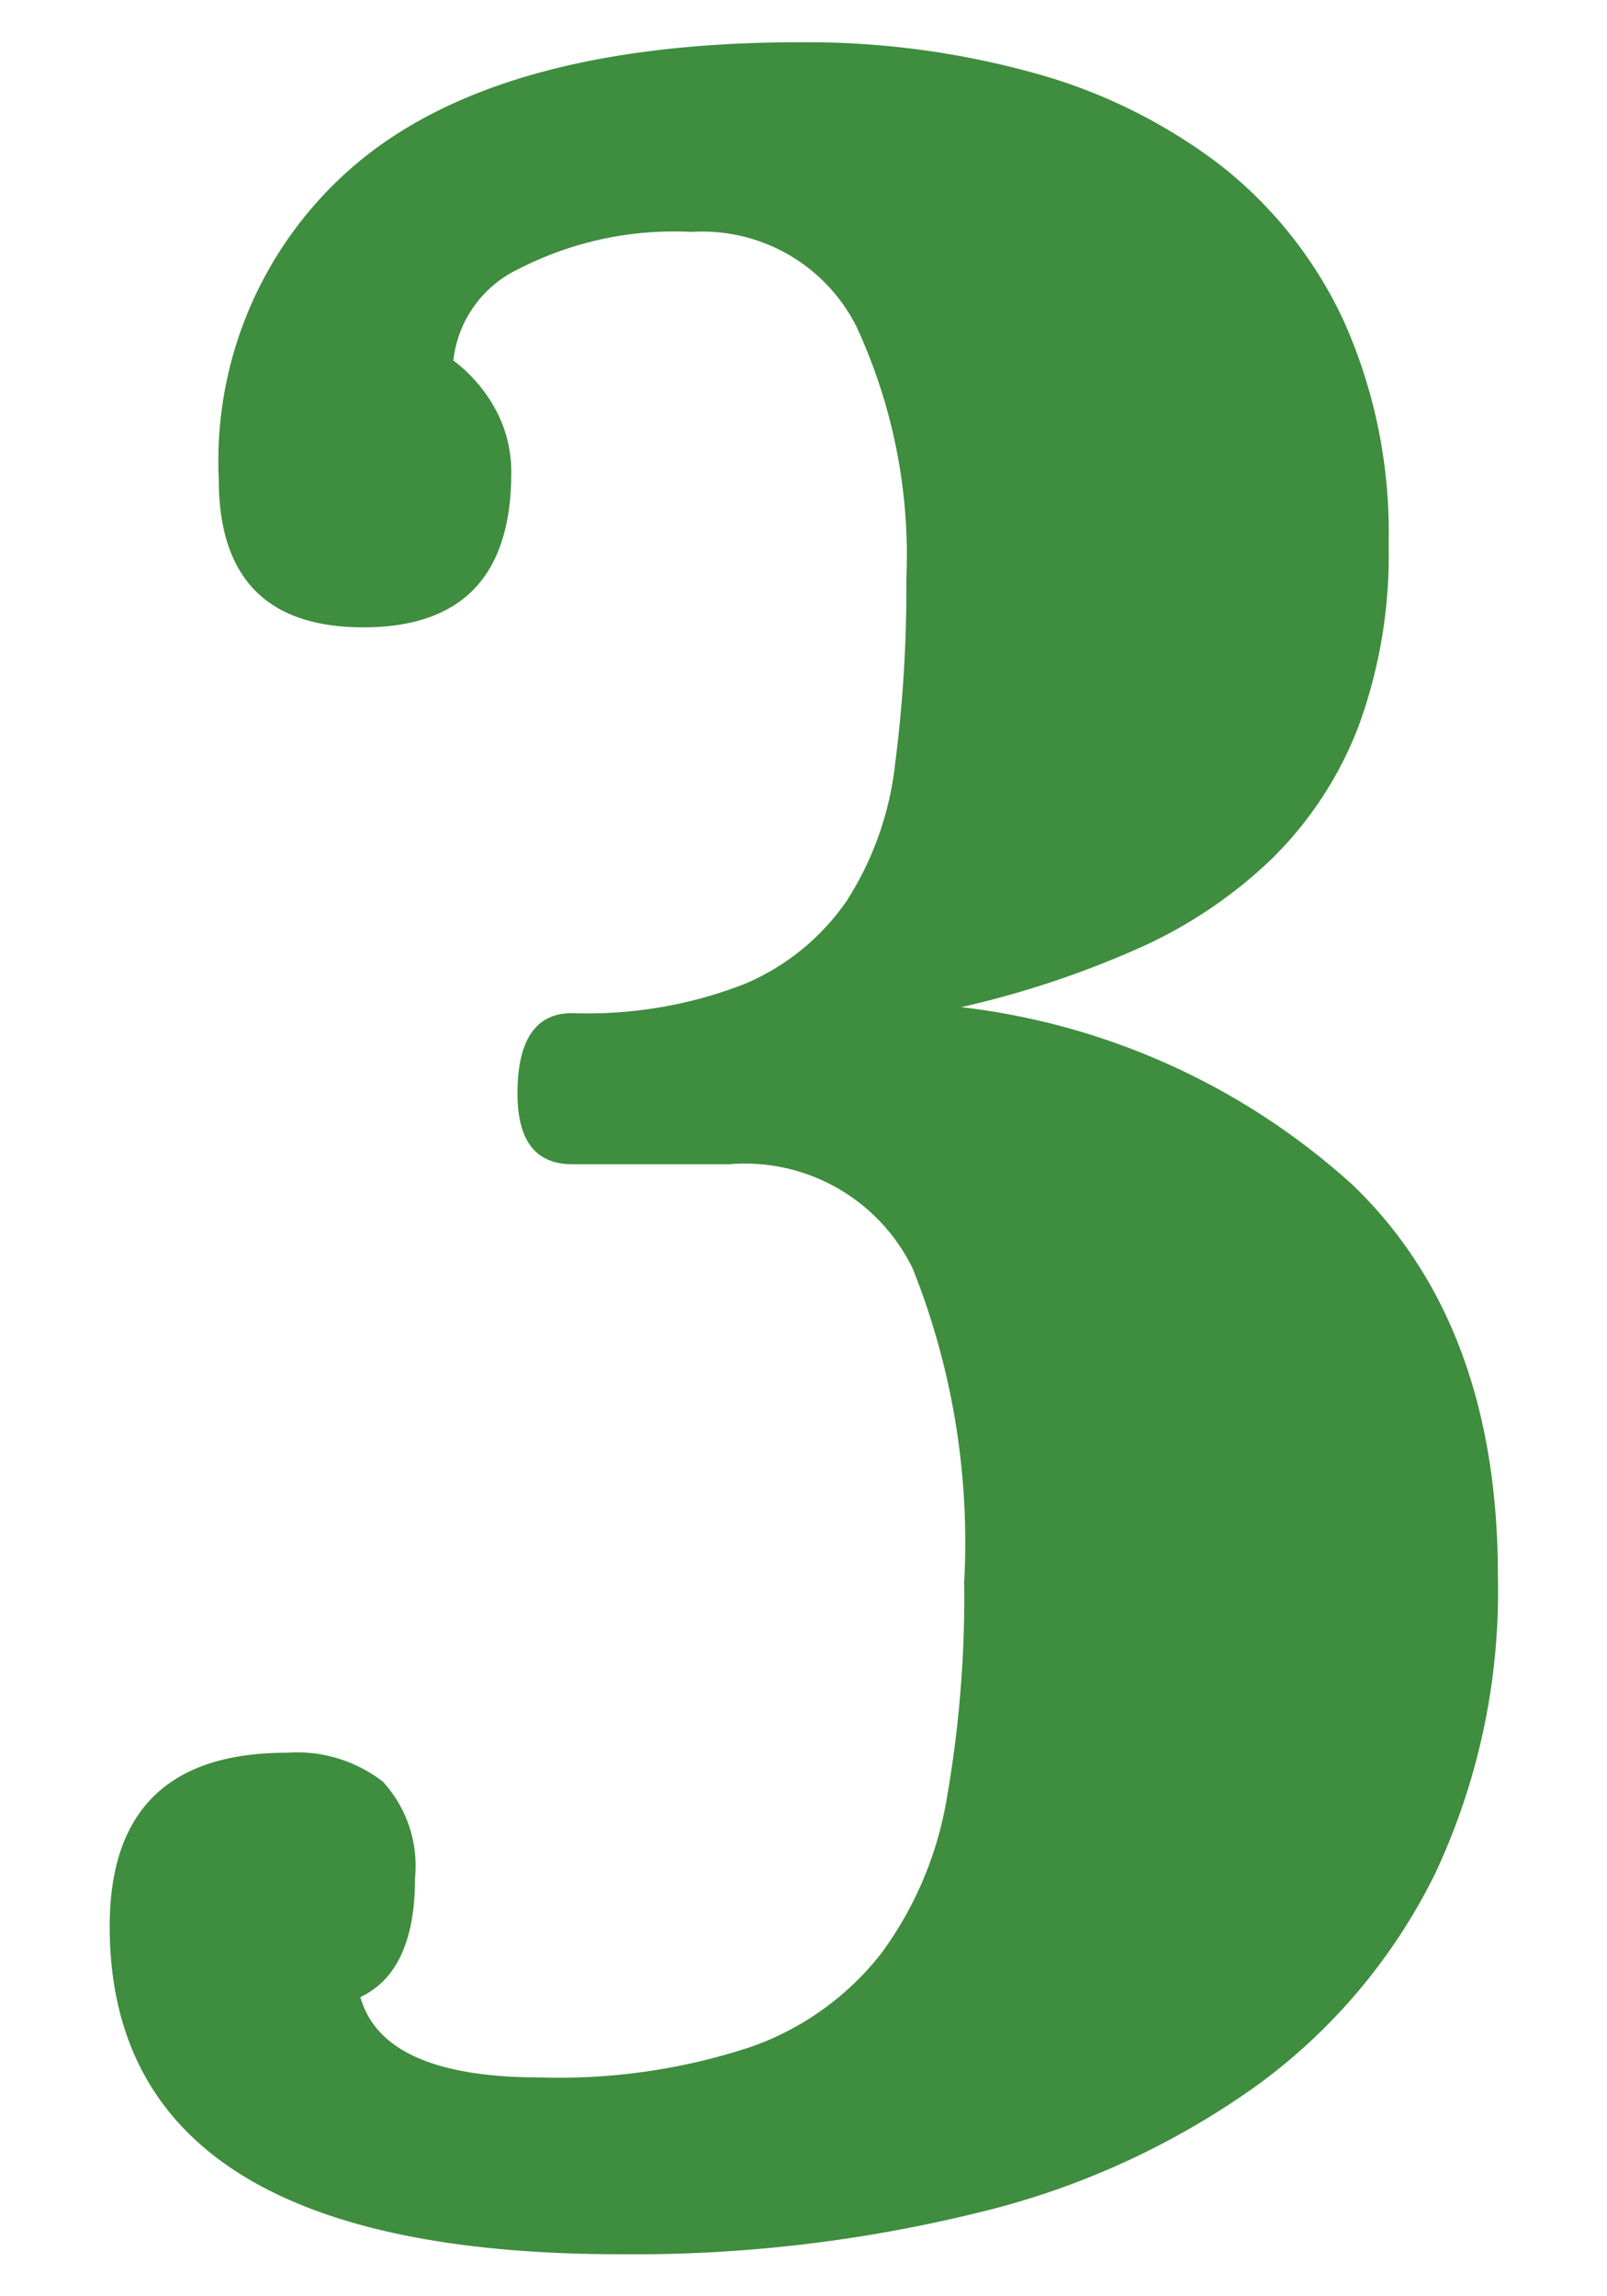 <svg xmlns="http://www.w3.org/2000/svg" viewBox="0 0 35 50"><defs><style>.a{fill:#3f8d3e;}</style></defs><title>num3</title><path class="a" d="M12.461,25.35q-1.192,0-1.19-1.54,0-1.749,1.19-1.75a9.411,9.411,0,0,0,3.744-.63,5.107,5.107,0,0,0,2.24-1.82,6.935,6.935,0,0,0,1.05-2.975,29.849,29.849,0,0,0,.245-4.025,11.852,11.852,0,0,0-1.085-5.495,3.757,3.757,0,0,0-3.6-2.065,7.389,7.389,0,0,0-3.745.8,2.509,2.509,0,0,0-1.436,2,3.3,3.3,0,0,1,.91,1.05,2.836,2.836,0,0,1,.351,1.4q0,3.36-3.22,3.36-3.15,0-3.15-3.22a8.466,8.466,0,0,1,3.15-7Q11.061.92,17.43.92a18.56,18.56,0,0,1,5.075.665,11.838,11.838,0,0,1,4.06,2,9.254,9.254,0,0,1,2.7,3.4,11.261,11.261,0,0,1,.979,4.865,10.825,10.825,0,0,1-.665,3.99,8.111,8.111,0,0,1-1.89,2.87,10.111,10.111,0,0,1-2.94,1.96,20.773,20.773,0,0,1-3.814,1.26,15.316,15.316,0,0,1,8.54,3.885q3.149,3.045,3.149,8.5a14.472,14.472,0,0,1-1.364,6.475,12.567,12.567,0,0,1-3.886,4.62,17.407,17.407,0,0,1-6.055,2.765,31.334,31.334,0,0,1-7.8.91q-11.131,0-11.13-7.14,0-3.78,3.85-3.78a3.055,3.055,0,0,1,2.1.63,2.714,2.714,0,0,1,.7,2.1q0,2.031-1.19,2.59.489,1.75,3.92,1.75a13.309,13.309,0,0,0,4.585-.665,6.216,6.216,0,0,0,2.835-2.03,7.884,7.884,0,0,0,1.435-3.4A25.445,25.445,0,0,0,21,34.45a16.087,16.087,0,0,0-1.12-6.825,4.062,4.062,0,0,0-3.99-2.275Z"/></svg>